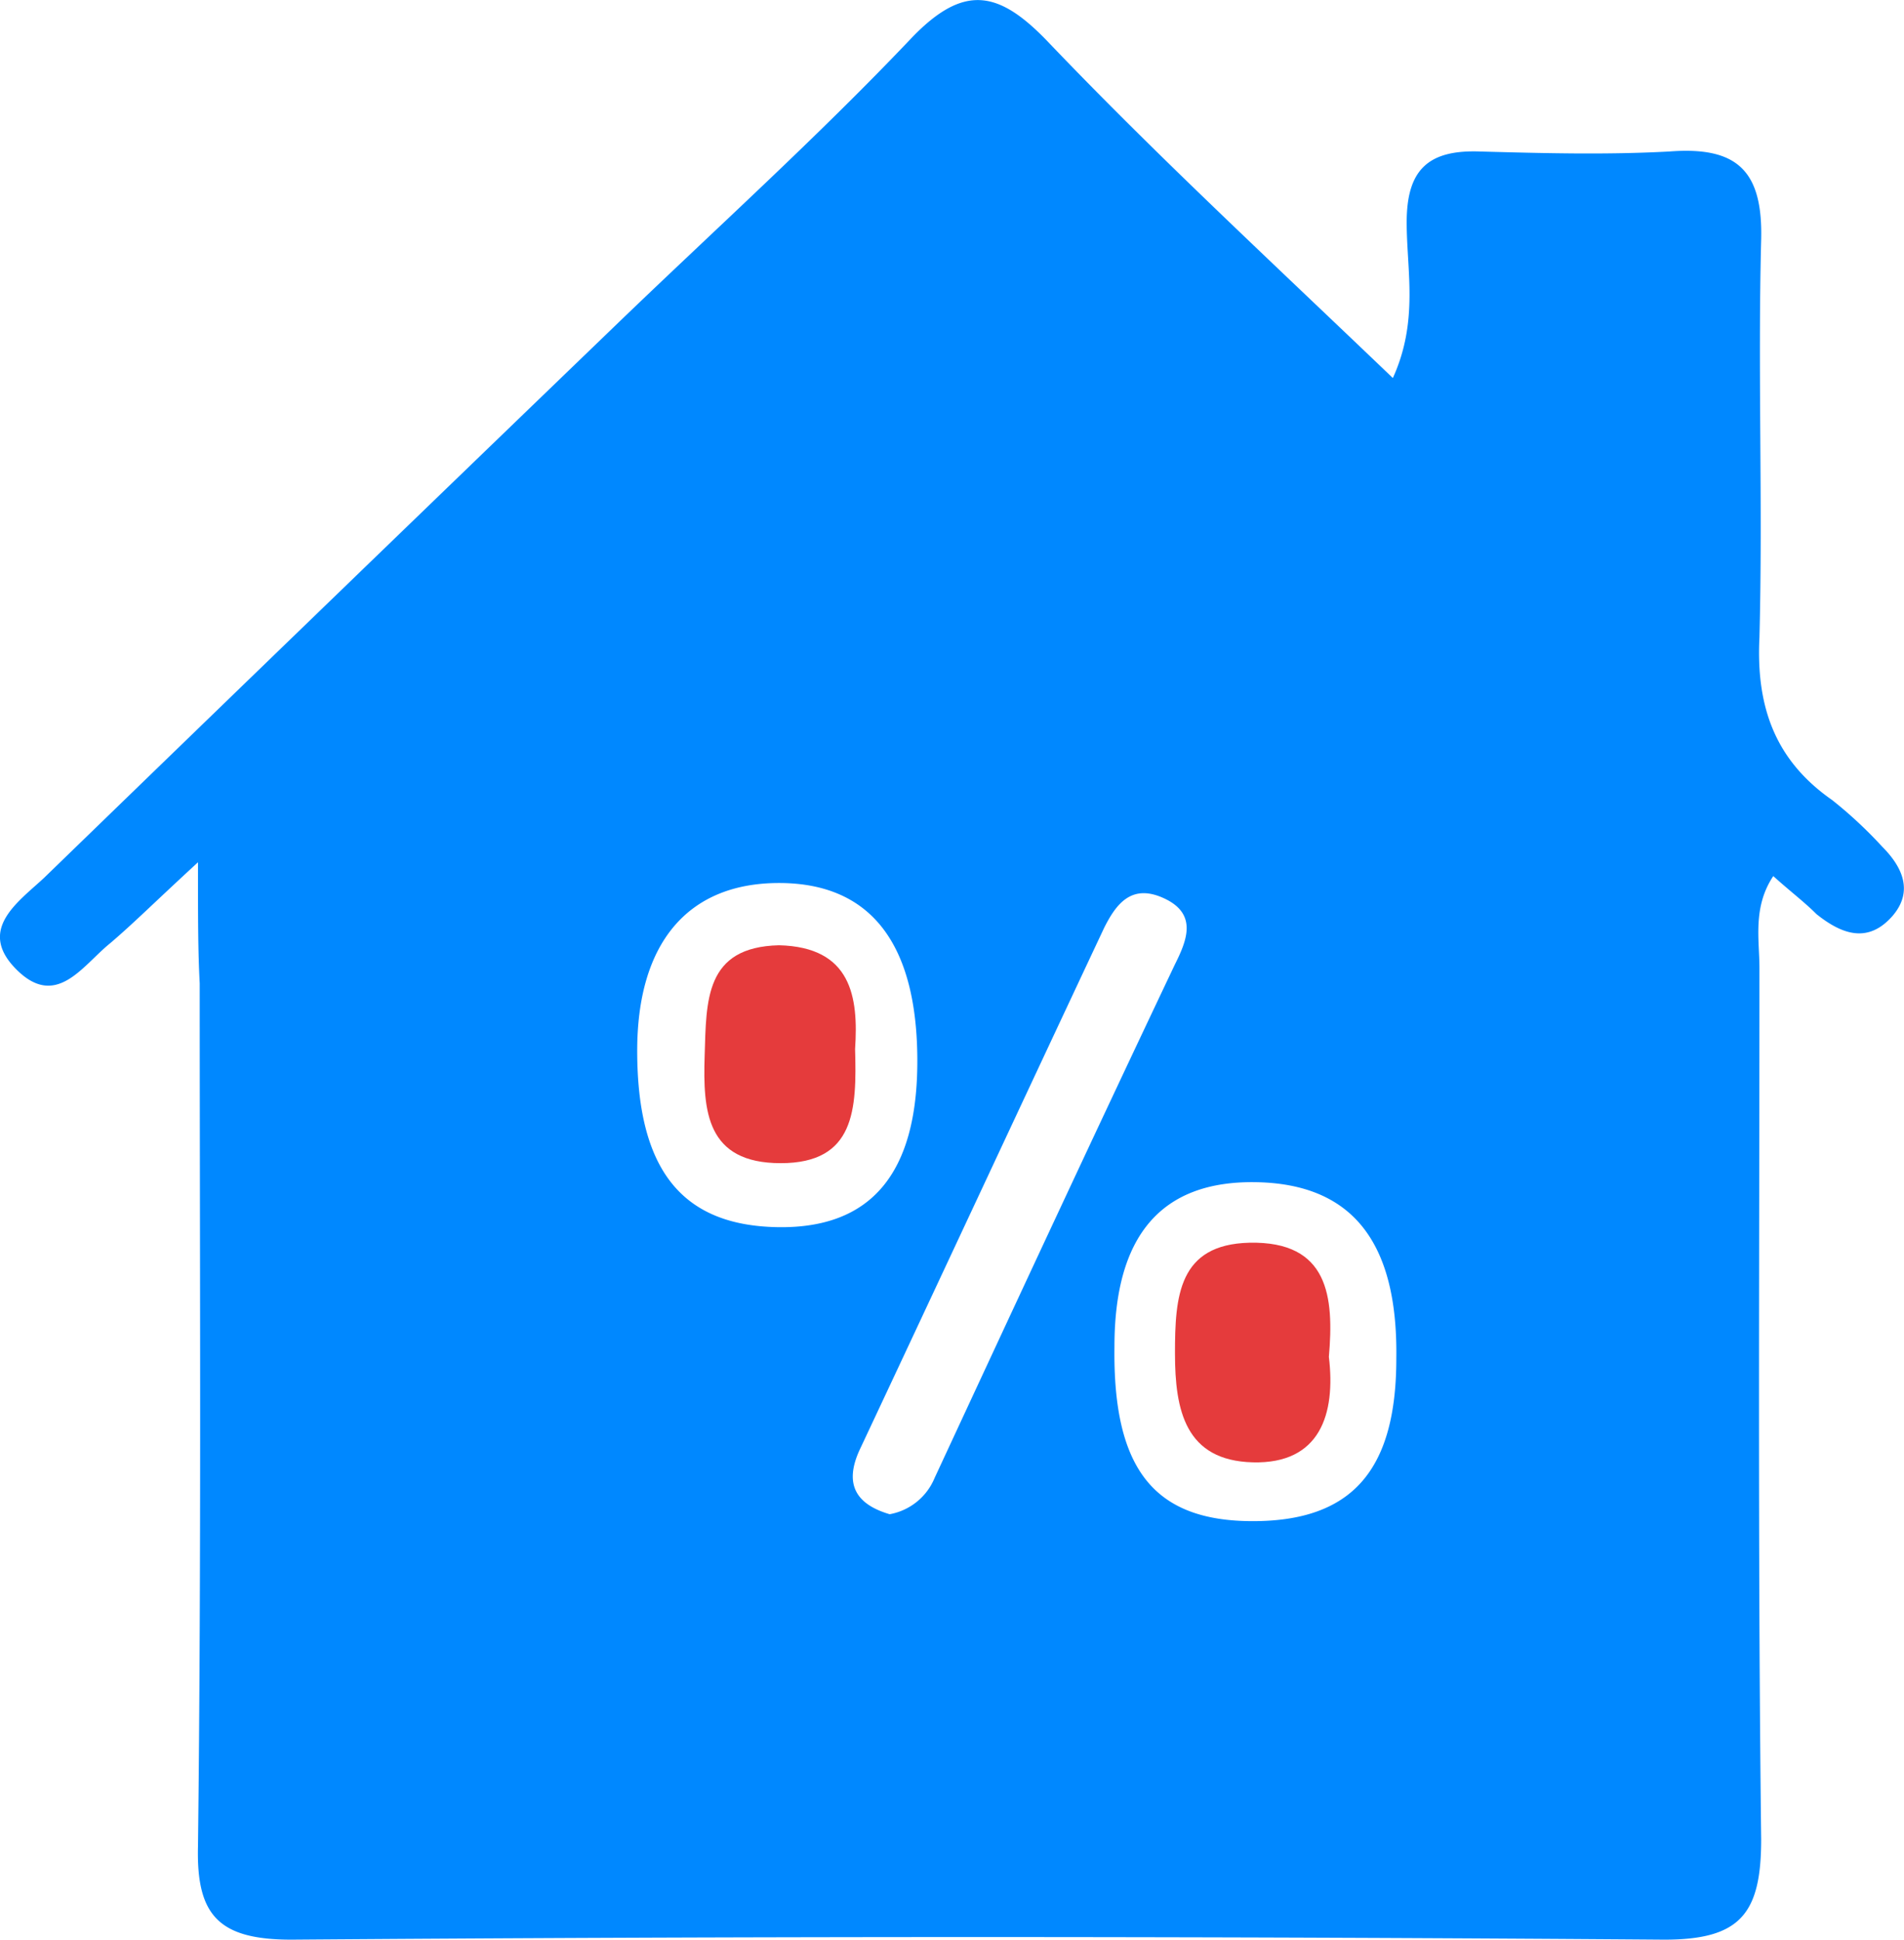 <svg xmlns="http://www.w3.org/2000/svg" viewBox="0 0 110.11 112.16"><defs><style>.cls-1{fill:#08f;}.cls-2{fill:#e53b3c;}</style></defs><title>mortgages</title><g id="Layer_2" data-name="Layer 2"><g id="products"><path class="cls-1" d="M11.45,49.86c-2.5,2.3-3.8,3.6-5.1,4.7-1.6,1.3-3.1,3.8-5.4,1.5s.1-3.9,1.6-5.3q16.5-16,33-31.9c5.7-5.5,11.7-10.9,17.2-16.7,3-3.1,5-2.7,7.8.2,6.2,6.5,12.9,12.7,20,19.5,1.5-3.3.8-6.2.8-9,0-3,1.2-4.2,4.2-4.1,3.7.1,7.3.2,11,0,3.9-.3,5.4,1.1,5.3,5.1-.2,7.7.1,15.3-.1,23-.2,4,.9,7.1,4.2,9.4a25,25,0,0,1,2.9,2.7c1.2,1.2,1.8,2.6.6,4-1.4,1.6-2.9,1.1-4.4-.1-.7-.7-1.5-1.3-2.5-2.2-1.2,1.8-.8,3.7-.8,5.3,0,16.8-.1,33.6.1,50.4,0,4.3-1.2,5.8-5.6,5.8-26.5-.2-52.9-.2-79.4,0-4.2,0-5.5-1.4-5.4-5.4.2-16.6.1-33.3.1-49.9C11.45,55,11.45,53.16,11.45,49.86Zm40,37.7a3.48,3.48,0,0,0,2.6-2.1c4.6-9.9,9.2-19.8,13.9-29.7.7-1.4,1.3-2.9-.6-3.8s-2.8.3-3.5,1.7c-4.7,10-9.4,20.1-14.1,30.1C48.75,85.86,49.55,87,51.45,87.56Zm1.6-26.2c0-6.8-2.7-10.3-8-10.3s-8.2,3.5-8.2,9.7c0,6.9,2.6,10.1,8.1,10.2S53.05,67.76,53.05,61.36Zm11.4,16.5c-.1,7.1,2.3,10.1,8,10.1s8.3-2.9,8.3-9.4c.1-6.8-2.6-10.1-8.1-10.2S64.45,71.46,64.45,77.86Z"/><path class="cls-2" d="M49.45,60.66c.1,3.5,0,6.6-4.3,6.6s-4.5-3-4.4-6.2,0-6.3,4.3-6.4C49.25,54.76,49.65,57.66,49.45,60.66Z"/><path class="cls-2" d="M76.85,78.46c.4,3.3-.5,6.2-4.4,6.1s-4.5-3-4.5-6.3.2-6.3,4.3-6.4C76.85,71.76,77.15,75,76.85,78.46Z"/></g></g></svg>